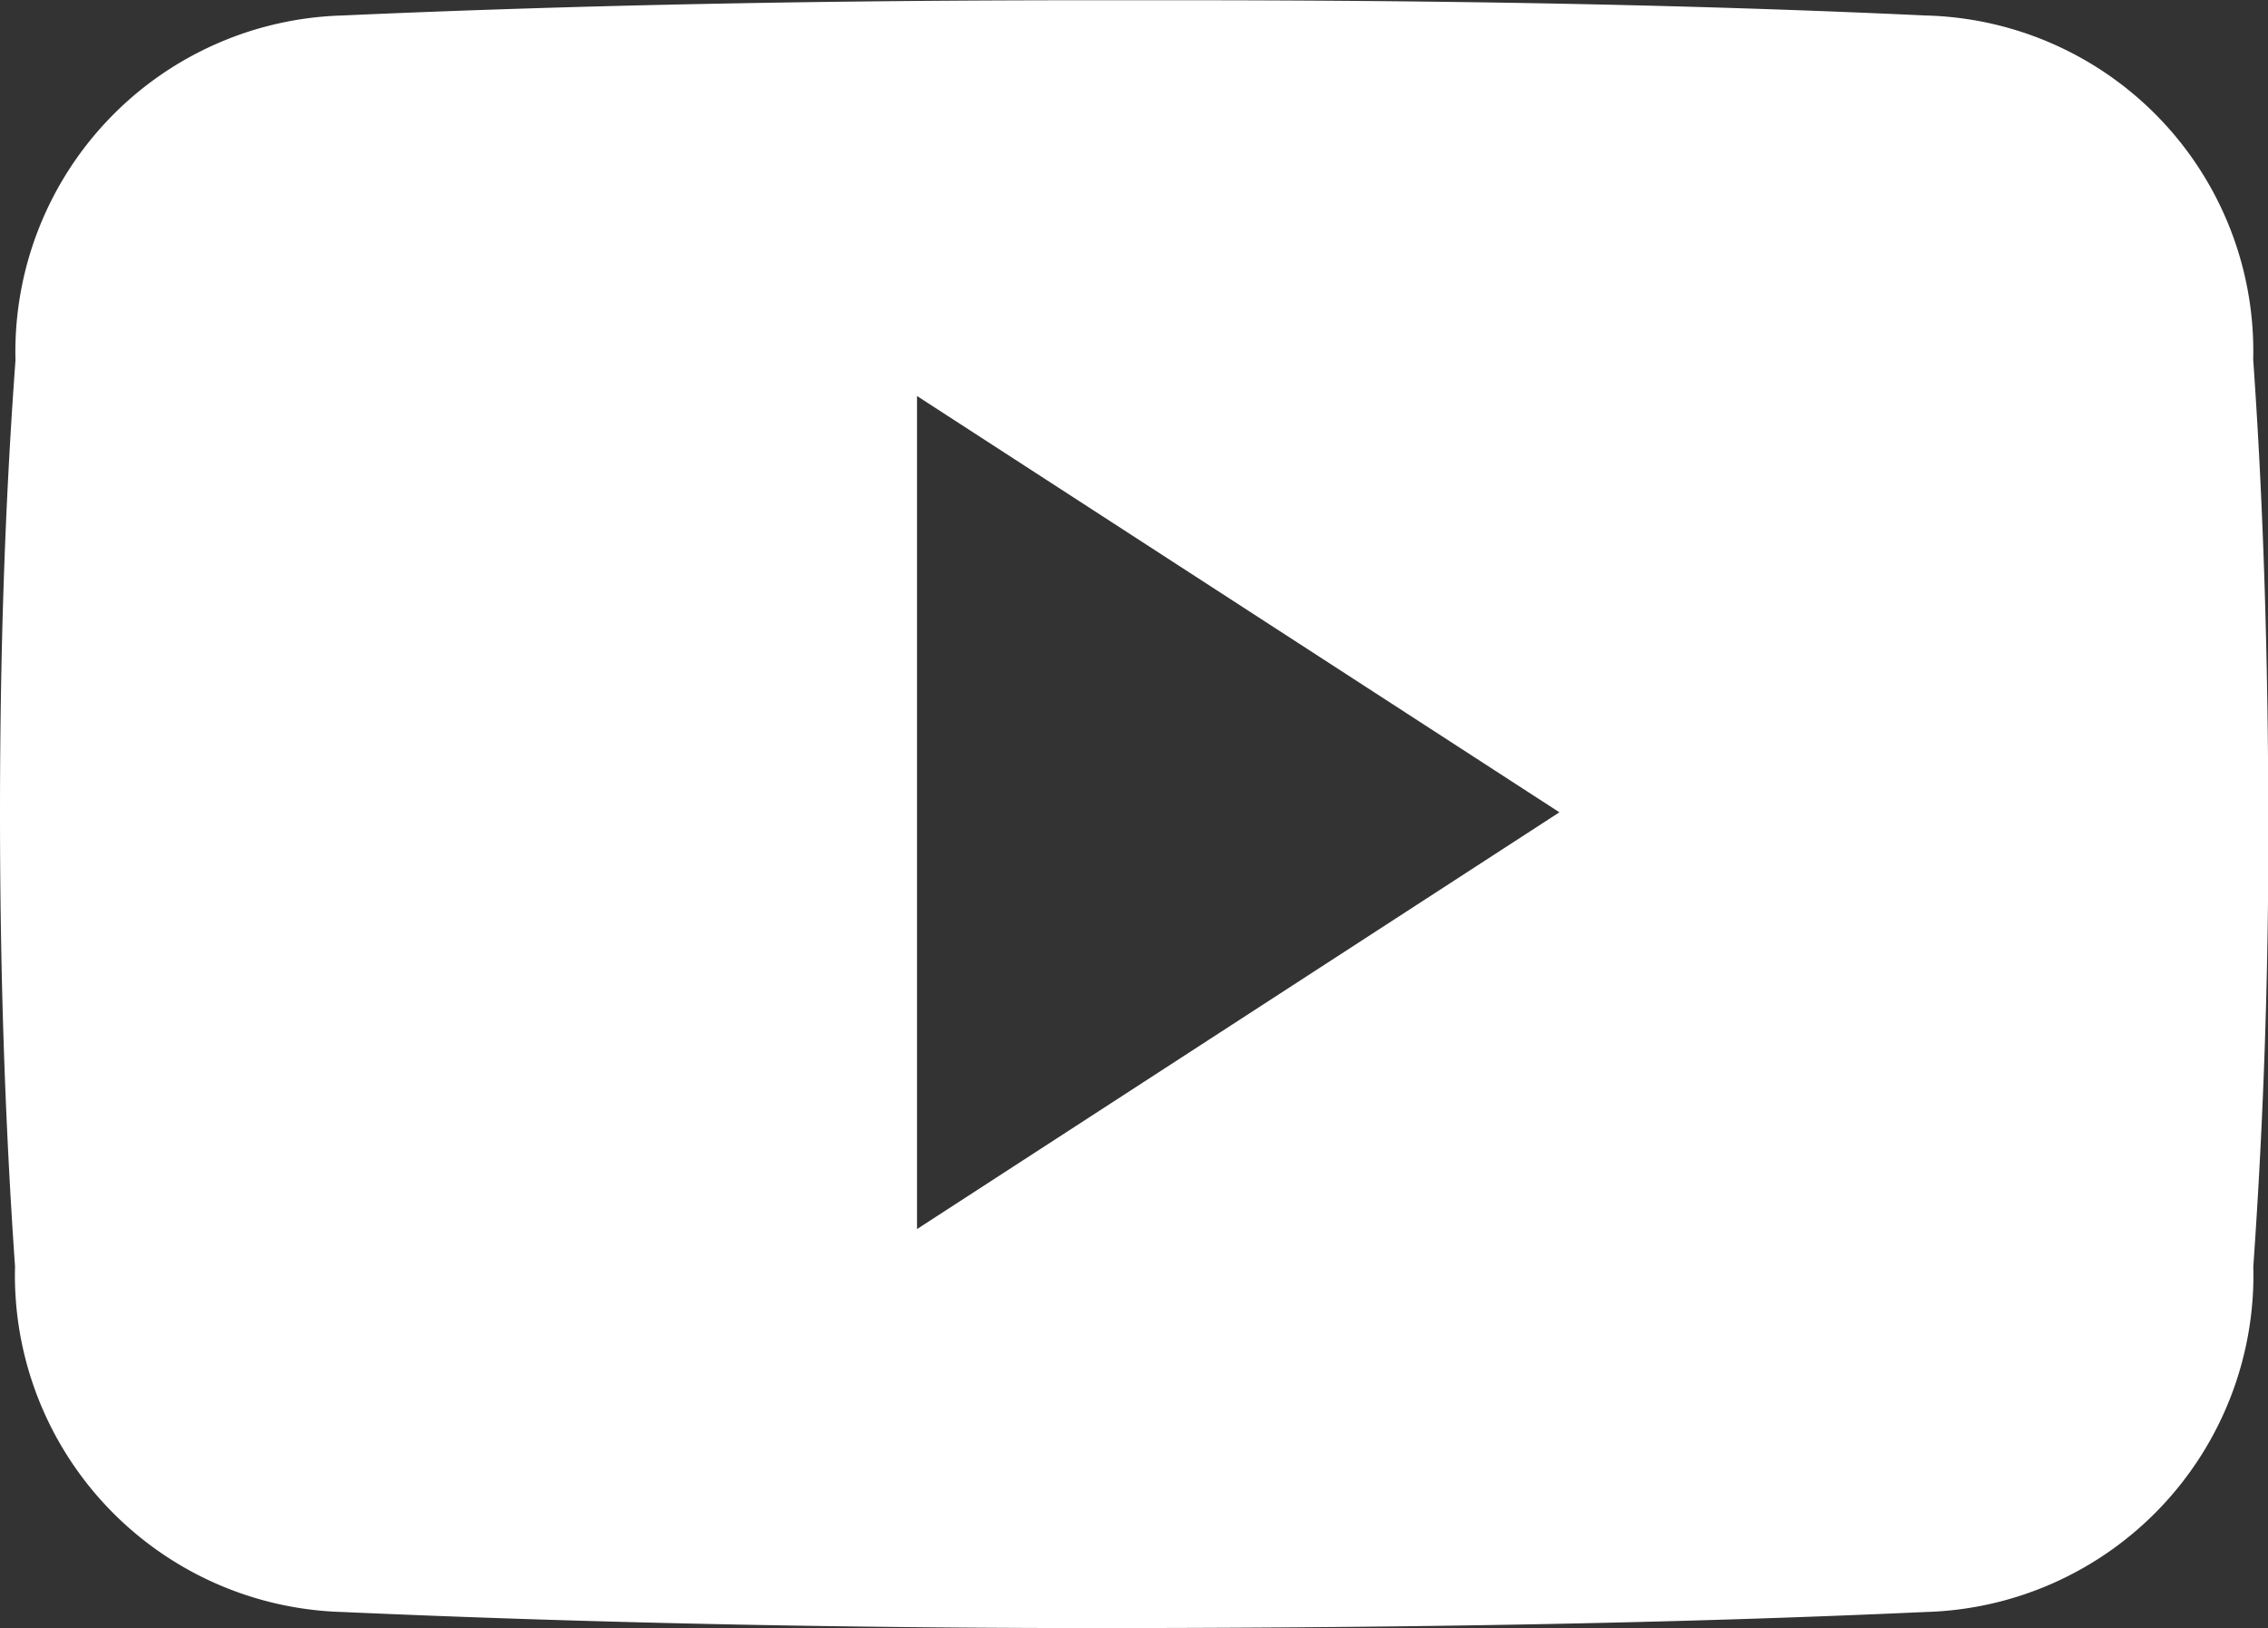 <svg xmlns="http://www.w3.org/2000/svg" width="19.771" height="14.197" viewBox="0 0 19.771 14.197">
  <rect x="0" y="0" width="19.771" height="14.197" fill="#333333" stroke="none"/>
  <path id="Icon_ionic-logo-youtube" data-name="Icon ionic-logo-youtube" d="M19.642,7.635a2.928,2.928,0,0,0-2.858-3c-2.14-.1-4.322-.133-6.55-.133h-.7c-2.225,0-4.41.037-6.55.133A2.934,2.934,0,0,0,.135,7.642C.038,8.958,0,10.275,0,11.591s.039,2.632.131,3.952a2.937,2.937,0,0,0,2.854,3.013c2.248.1,4.553.144,6.9.14s4.646-.037,6.9-.14a2.938,2.938,0,0,0,2.858-3.013c.093-1.32.135-2.636.131-3.956S19.735,8.955,19.642,7.635ZM7.994,15.217V7.953l5.6,3.63Z" transform="translate(0 -4.5)" fill="#fff"/>
</svg>
